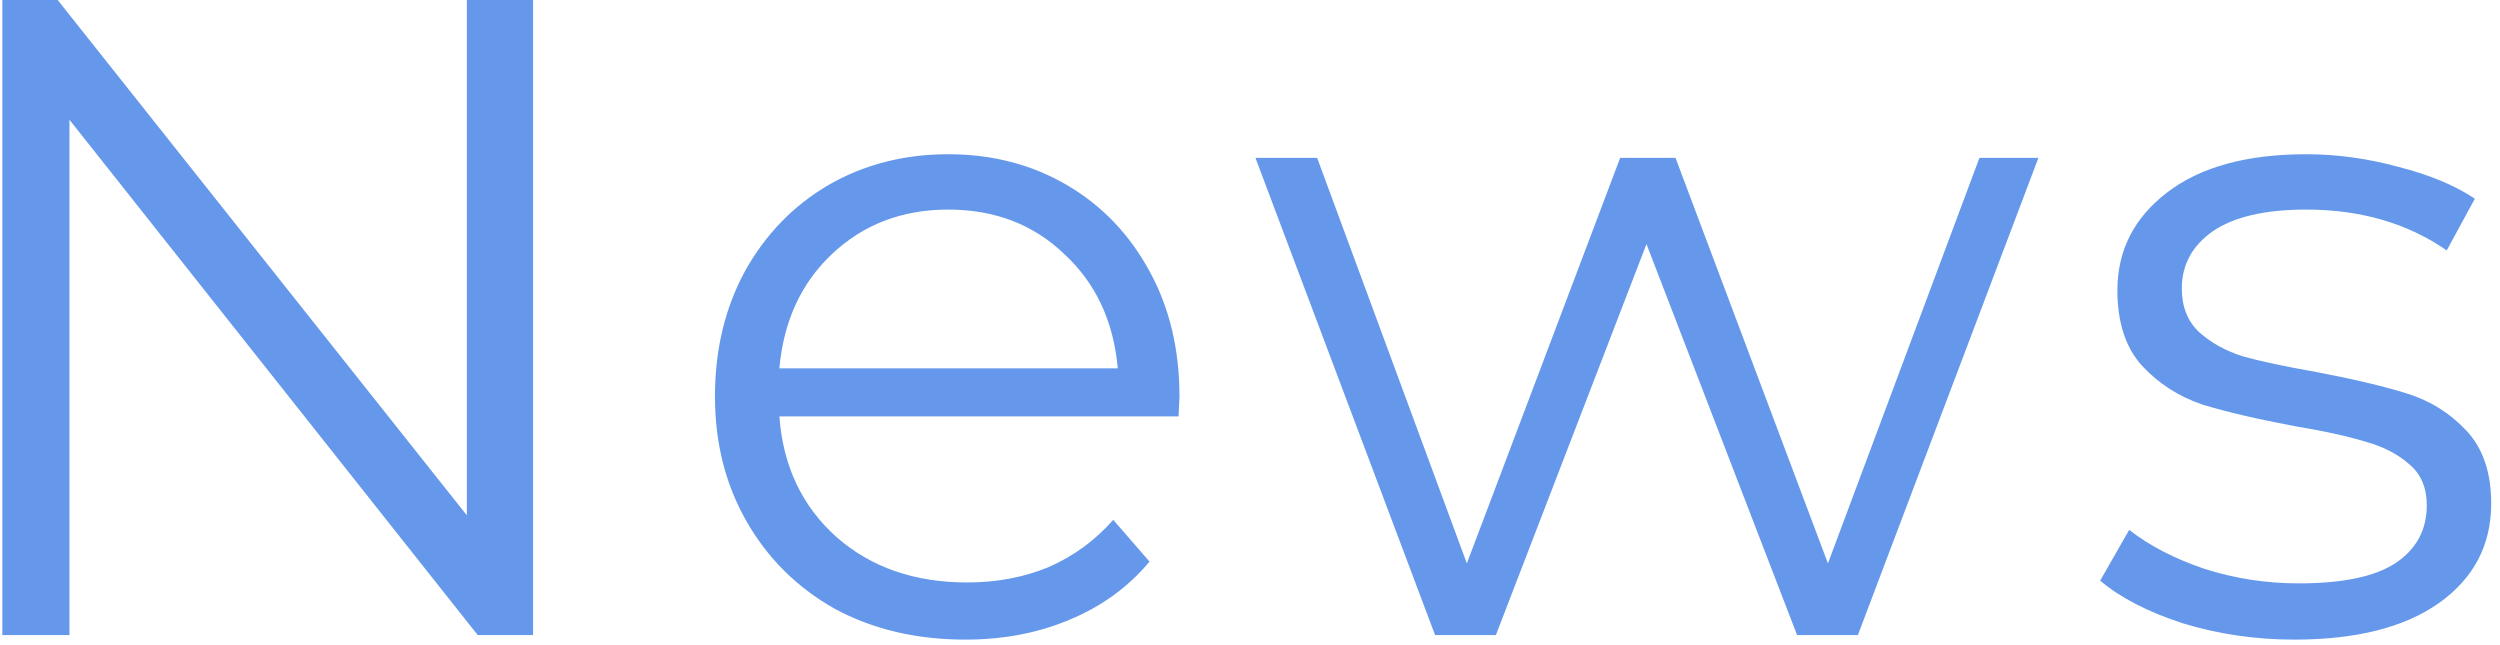 <svg width="248" height="64" viewBox="0 0 248 64" fill="none" xmlns="http://www.w3.org/2000/svg">
<path opacity="0.9" d="M52.881 -4.29153e-06V63H47.391L6.891 11.88V63H0.231V-4.29153e-06H5.721L46.311 51.12V-4.29153e-06H52.881ZM116.914 41.31H77.314C77.674 46.23 79.564 50.22 82.984 53.28C86.404 56.28 90.724 57.78 95.944 57.78C98.884 57.78 101.584 57.27 104.044 56.25C106.504 55.17 108.634 53.61 110.434 51.57L114.034 55.71C111.934 58.23 109.294 60.15 106.114 61.47C102.994 62.79 99.544 63.45 95.764 63.45C90.904 63.45 86.584 62.43 82.804 60.39C79.084 58.29 76.174 55.41 74.074 51.75C71.974 48.09 70.924 43.95 70.924 39.33C70.924 34.71 71.914 30.57 73.894 26.91C75.934 23.25 78.694 20.4 82.174 18.36C85.714 16.32 89.674 15.3 94.054 15.3C98.434 15.3 102.364 16.32 105.844 18.36C109.324 20.4 112.054 23.25 114.034 26.91C116.014 30.51 117.004 34.65 117.004 39.33L116.914 41.31ZM94.054 20.79C89.494 20.79 85.654 22.26 82.534 25.2C79.474 28.08 77.734 31.86 77.314 36.54H110.884C110.464 31.86 108.694 28.08 105.574 25.2C102.514 22.26 98.674 20.79 94.054 20.79ZM202.211 15.66L184.301 63H178.271L163.331 24.21L148.391 63H142.361L124.541 15.66H130.661L145.511 55.89L160.721 15.66H166.211L181.331 55.89L196.361 15.66H202.211ZM227.596 63.45C223.756 63.45 220.066 62.91 216.526 61.83C213.046 60.69 210.316 59.28 208.336 57.6L211.216 52.56C213.196 54.12 215.686 55.41 218.686 56.43C221.686 57.39 224.806 57.87 228.046 57.87C232.366 57.87 235.546 57.21 237.586 55.89C239.686 54.51 240.736 52.59 240.736 50.13C240.736 48.39 240.166 47.04 239.026 46.08C237.886 45.06 236.446 44.31 234.706 43.83C232.966 43.29 230.656 42.78 227.776 42.3C223.936 41.58 220.846 40.86 218.506 40.14C216.166 39.36 214.156 38.07 212.476 36.27C210.856 34.47 210.046 31.98 210.046 28.8C210.046 24.84 211.696 21.6 214.996 19.08C218.296 16.56 222.886 15.3 228.766 15.3C231.826 15.3 234.886 15.72 237.946 16.56C241.006 17.34 243.526 18.39 245.506 19.71L242.716 24.84C238.816 22.14 234.166 20.79 228.766 20.79C224.686 20.79 221.596 21.51 219.496 22.95C217.456 24.39 216.436 26.28 216.436 28.62C216.436 30.42 217.006 31.86 218.146 32.94C219.346 34.02 220.816 34.83 222.556 35.37C224.296 35.85 226.696 36.36 229.756 36.9C233.536 37.62 236.566 38.34 238.846 39.06C241.126 39.78 243.076 41.01 244.696 42.75C246.316 44.49 247.126 46.89 247.126 49.95C247.126 54.09 245.386 57.39 241.906 59.85C238.486 62.25 233.716 63.45 227.596 63.45Z" fill="#558DE8"/>
</svg>
